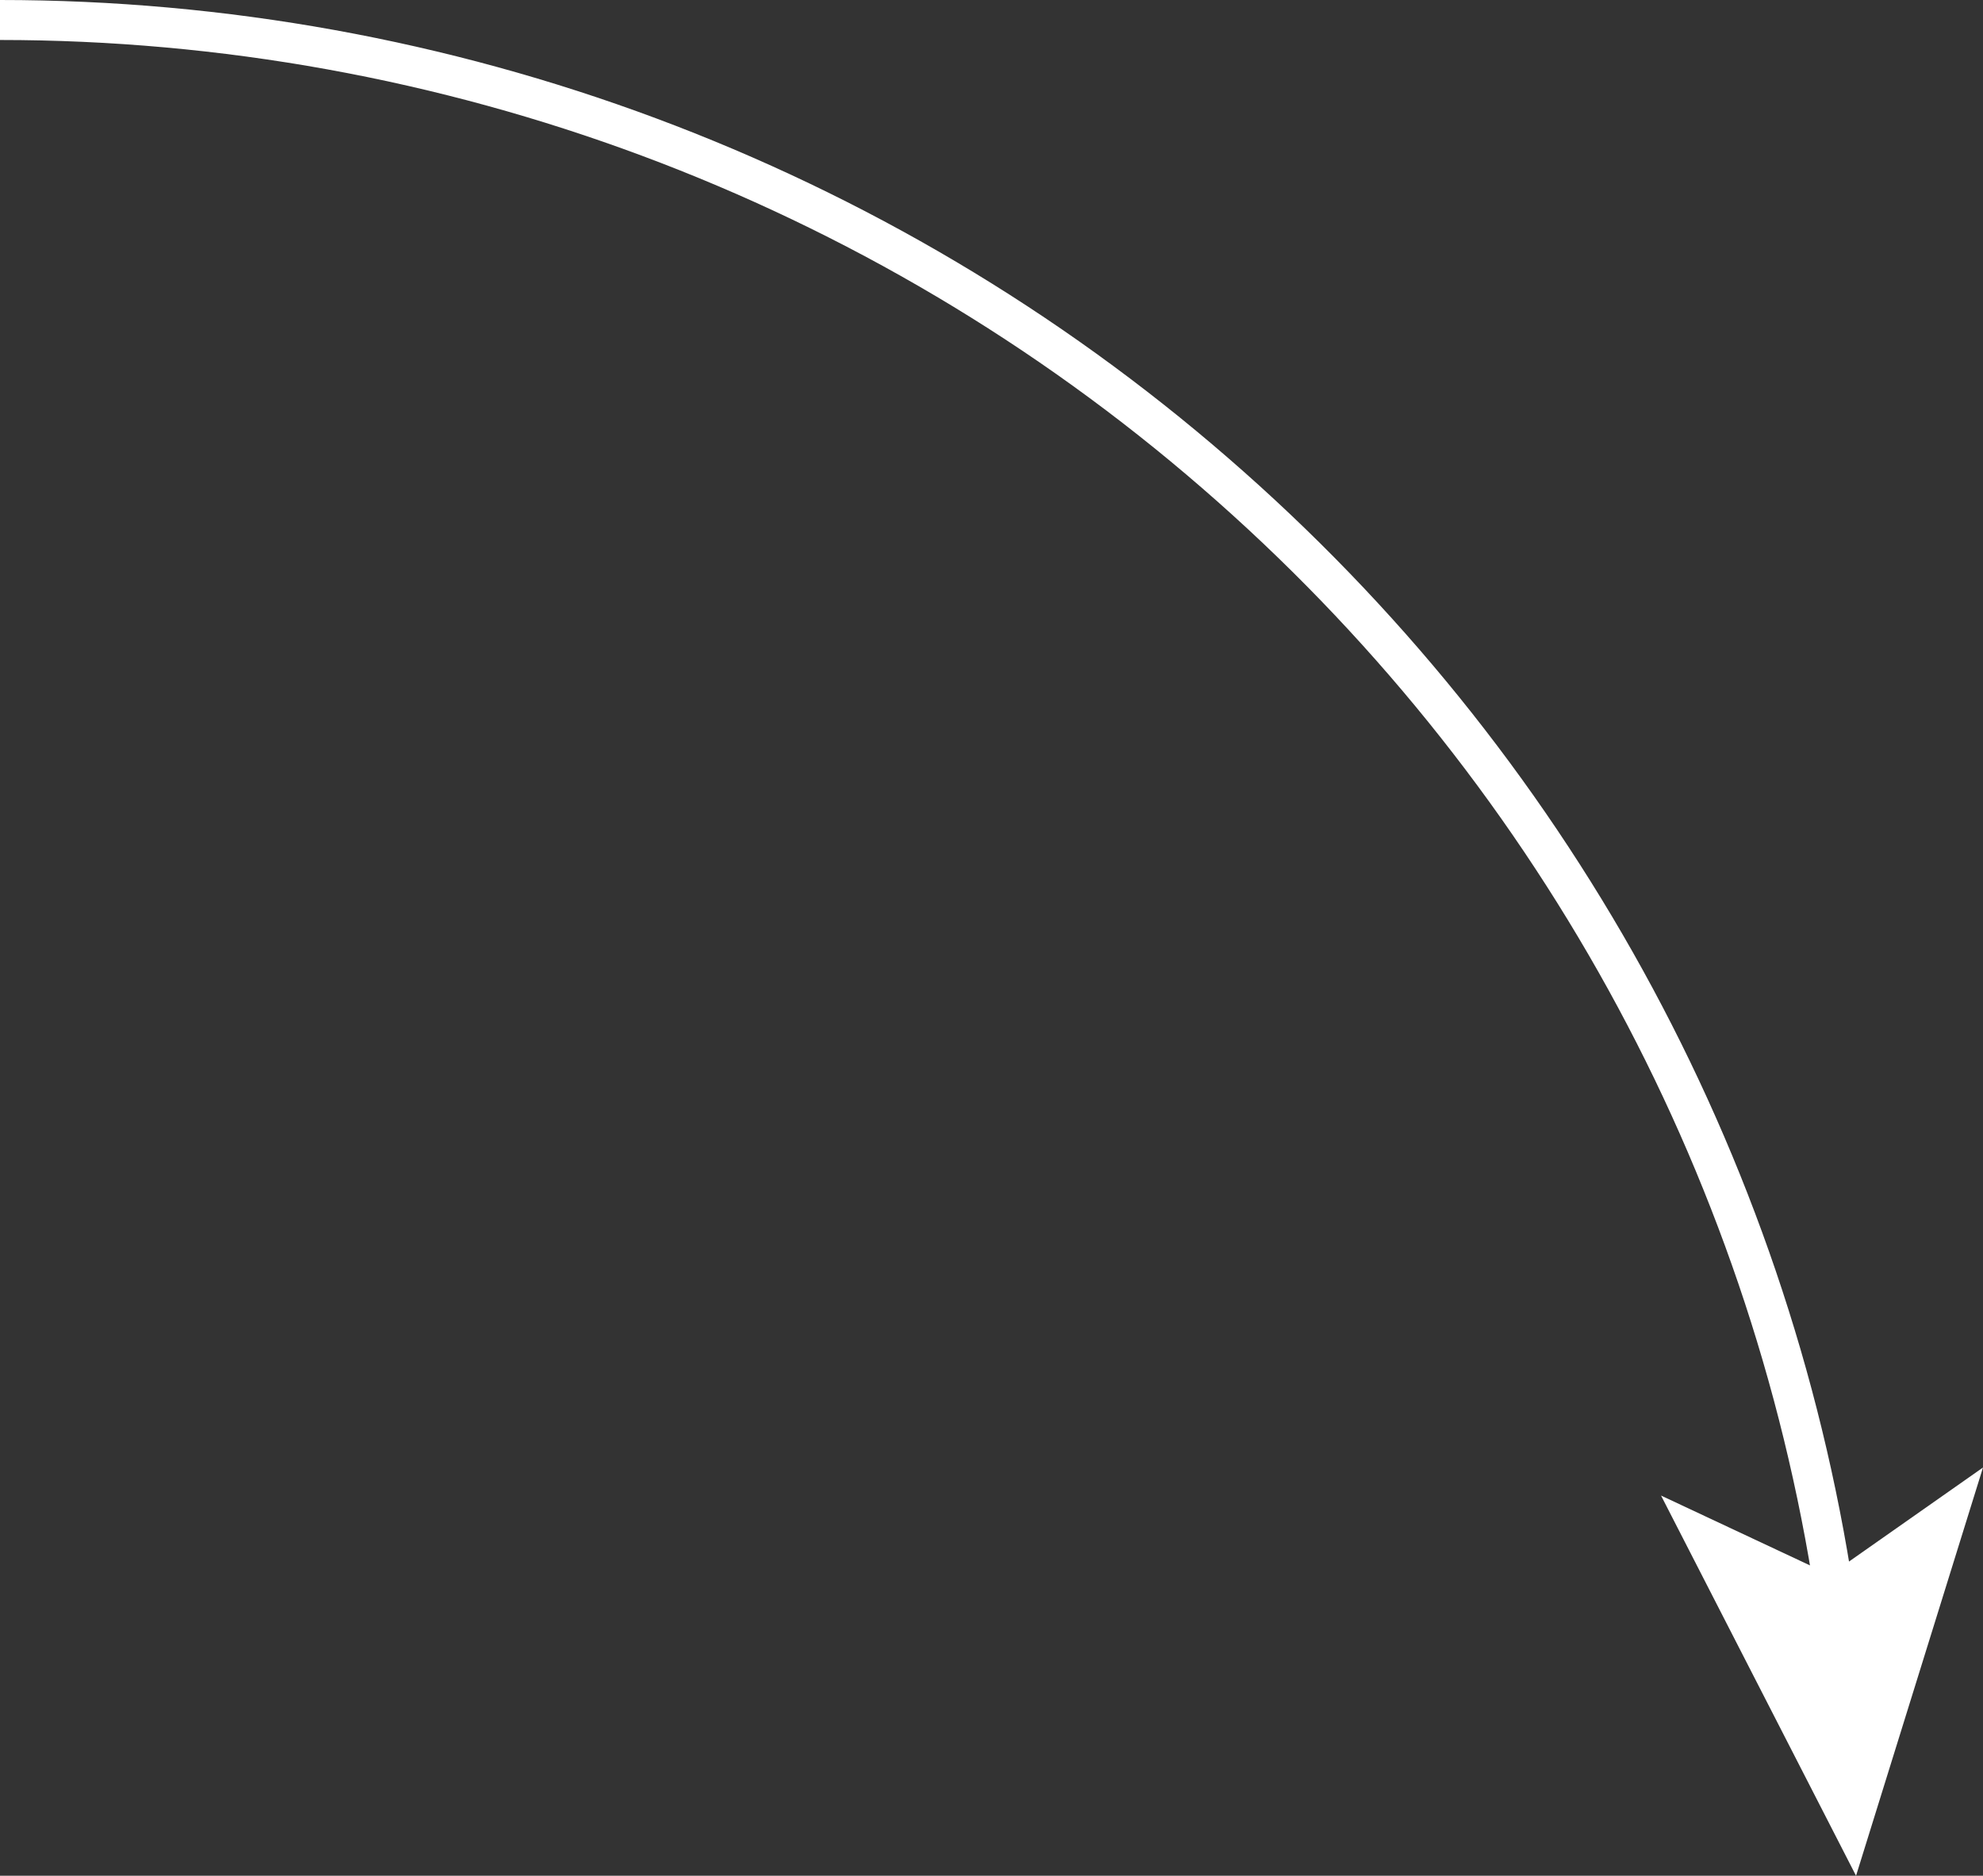 <?xml version="1.0" encoding="utf-8"?>
<!-- Generator: Adobe Illustrator 26.0.2, SVG Export Plug-In . SVG Version: 6.00 Build 0)  -->
<svg version="1.1" id="Layer_1" xmlns="http://www.w3.org/2000/svg" xmlns:xlink="http://www.w3.org/1999/xlink" x="0px" y="0px"
	 viewBox="0 0 282.7 267.4" style="enable-background:new 0 0 282.7 267.4;" xml:space="preserve">
<rect x="0" y="0" width="282.7" height="267.4" fill="#333333" stroke="none"/>
<style type="text/css">
	.st0{fill:#FFFFFF;}
</style>
<g>
	<g>
		<path class="st0" d="M258.8,227.9c-9.3-61.3-40.3-117.5-87.4-158.3C123.9,28.4,63,5.7,0,5.7V0c64.4,0,126.6,23.2,175.1,65.3
			c48.1,41.7,79.8,99.1,89.2,161.7L258.8,227.9z"/>
	</g>
	<g>
		<g>
			<polygon class="st0" points="264.6,267.4 282.7,209.2 260.9,224.5 236.8,213.2 			"/>
		</g>
	</g>
</g>
</svg>
